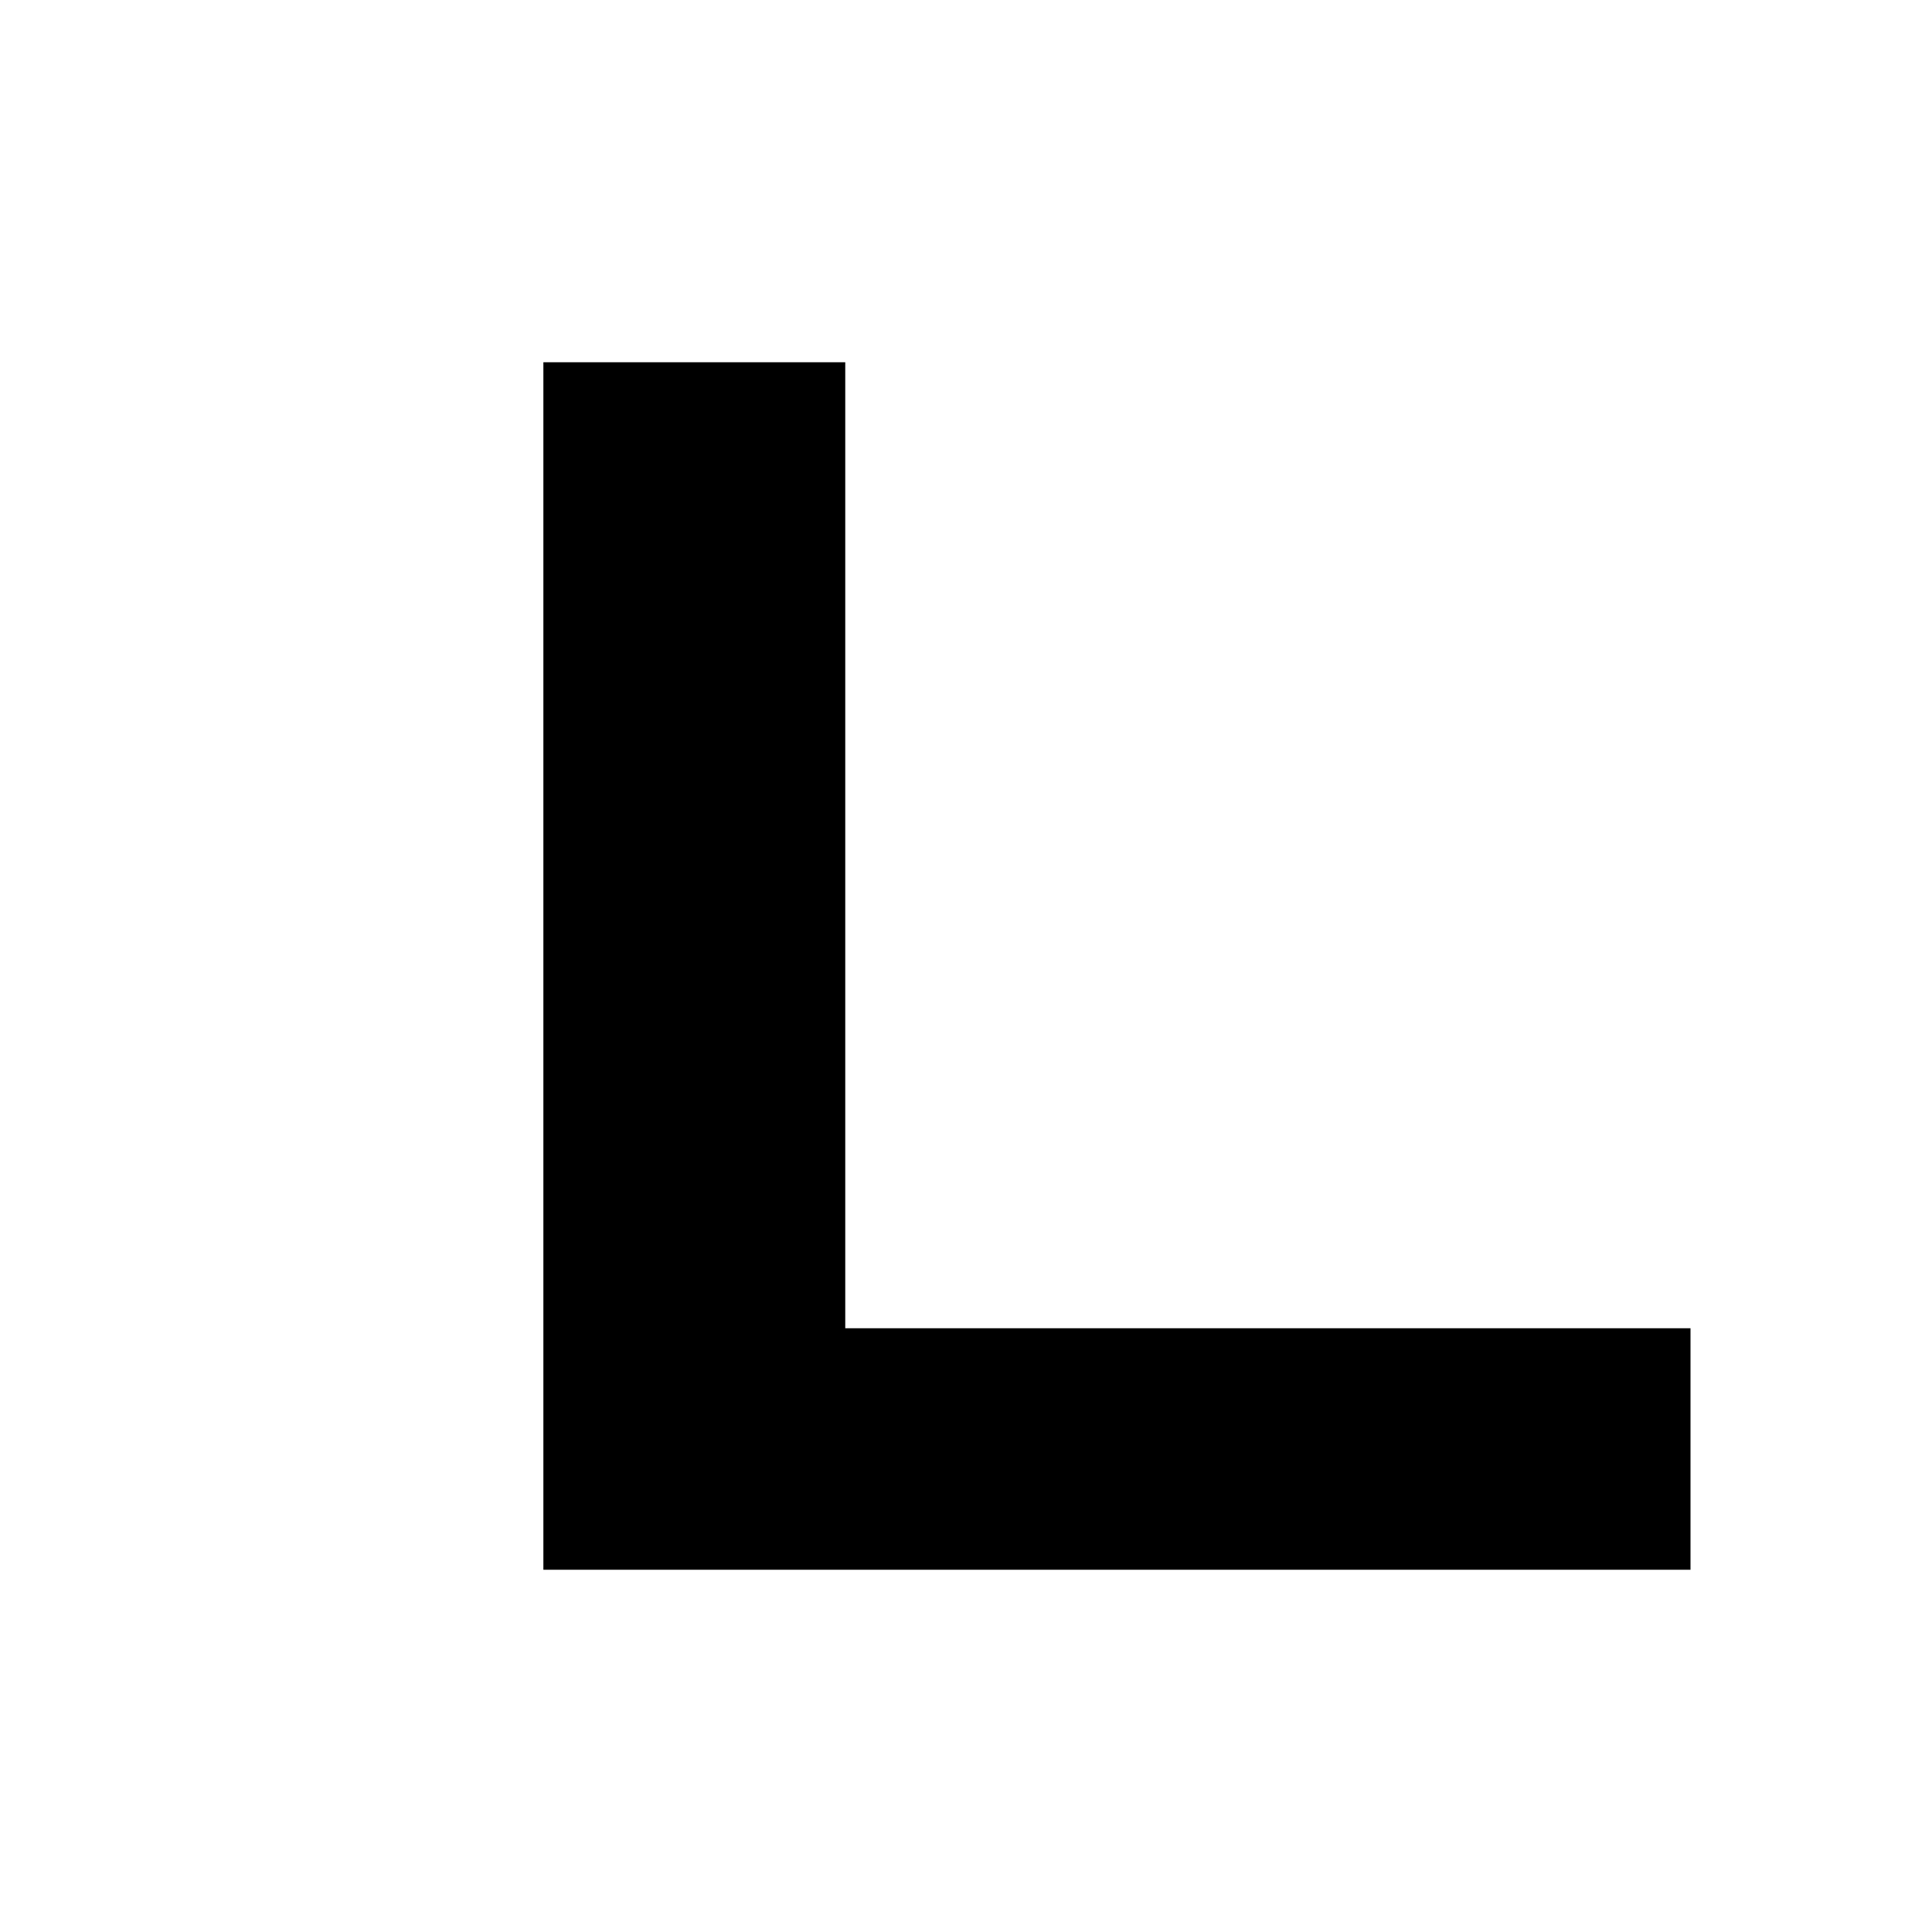 <?xml version="1.0" encoding="UTF-8"?>
<svg xmlns="http://www.w3.org/2000/svg" viewBox="0 0 64 64">
    <!-- Einfarbig, Safari nutzt die Maske + färbt per <link color="..."> -->
    <path fill="#000" d="M18 12h10v32h28v8H18z"/>
</svg>